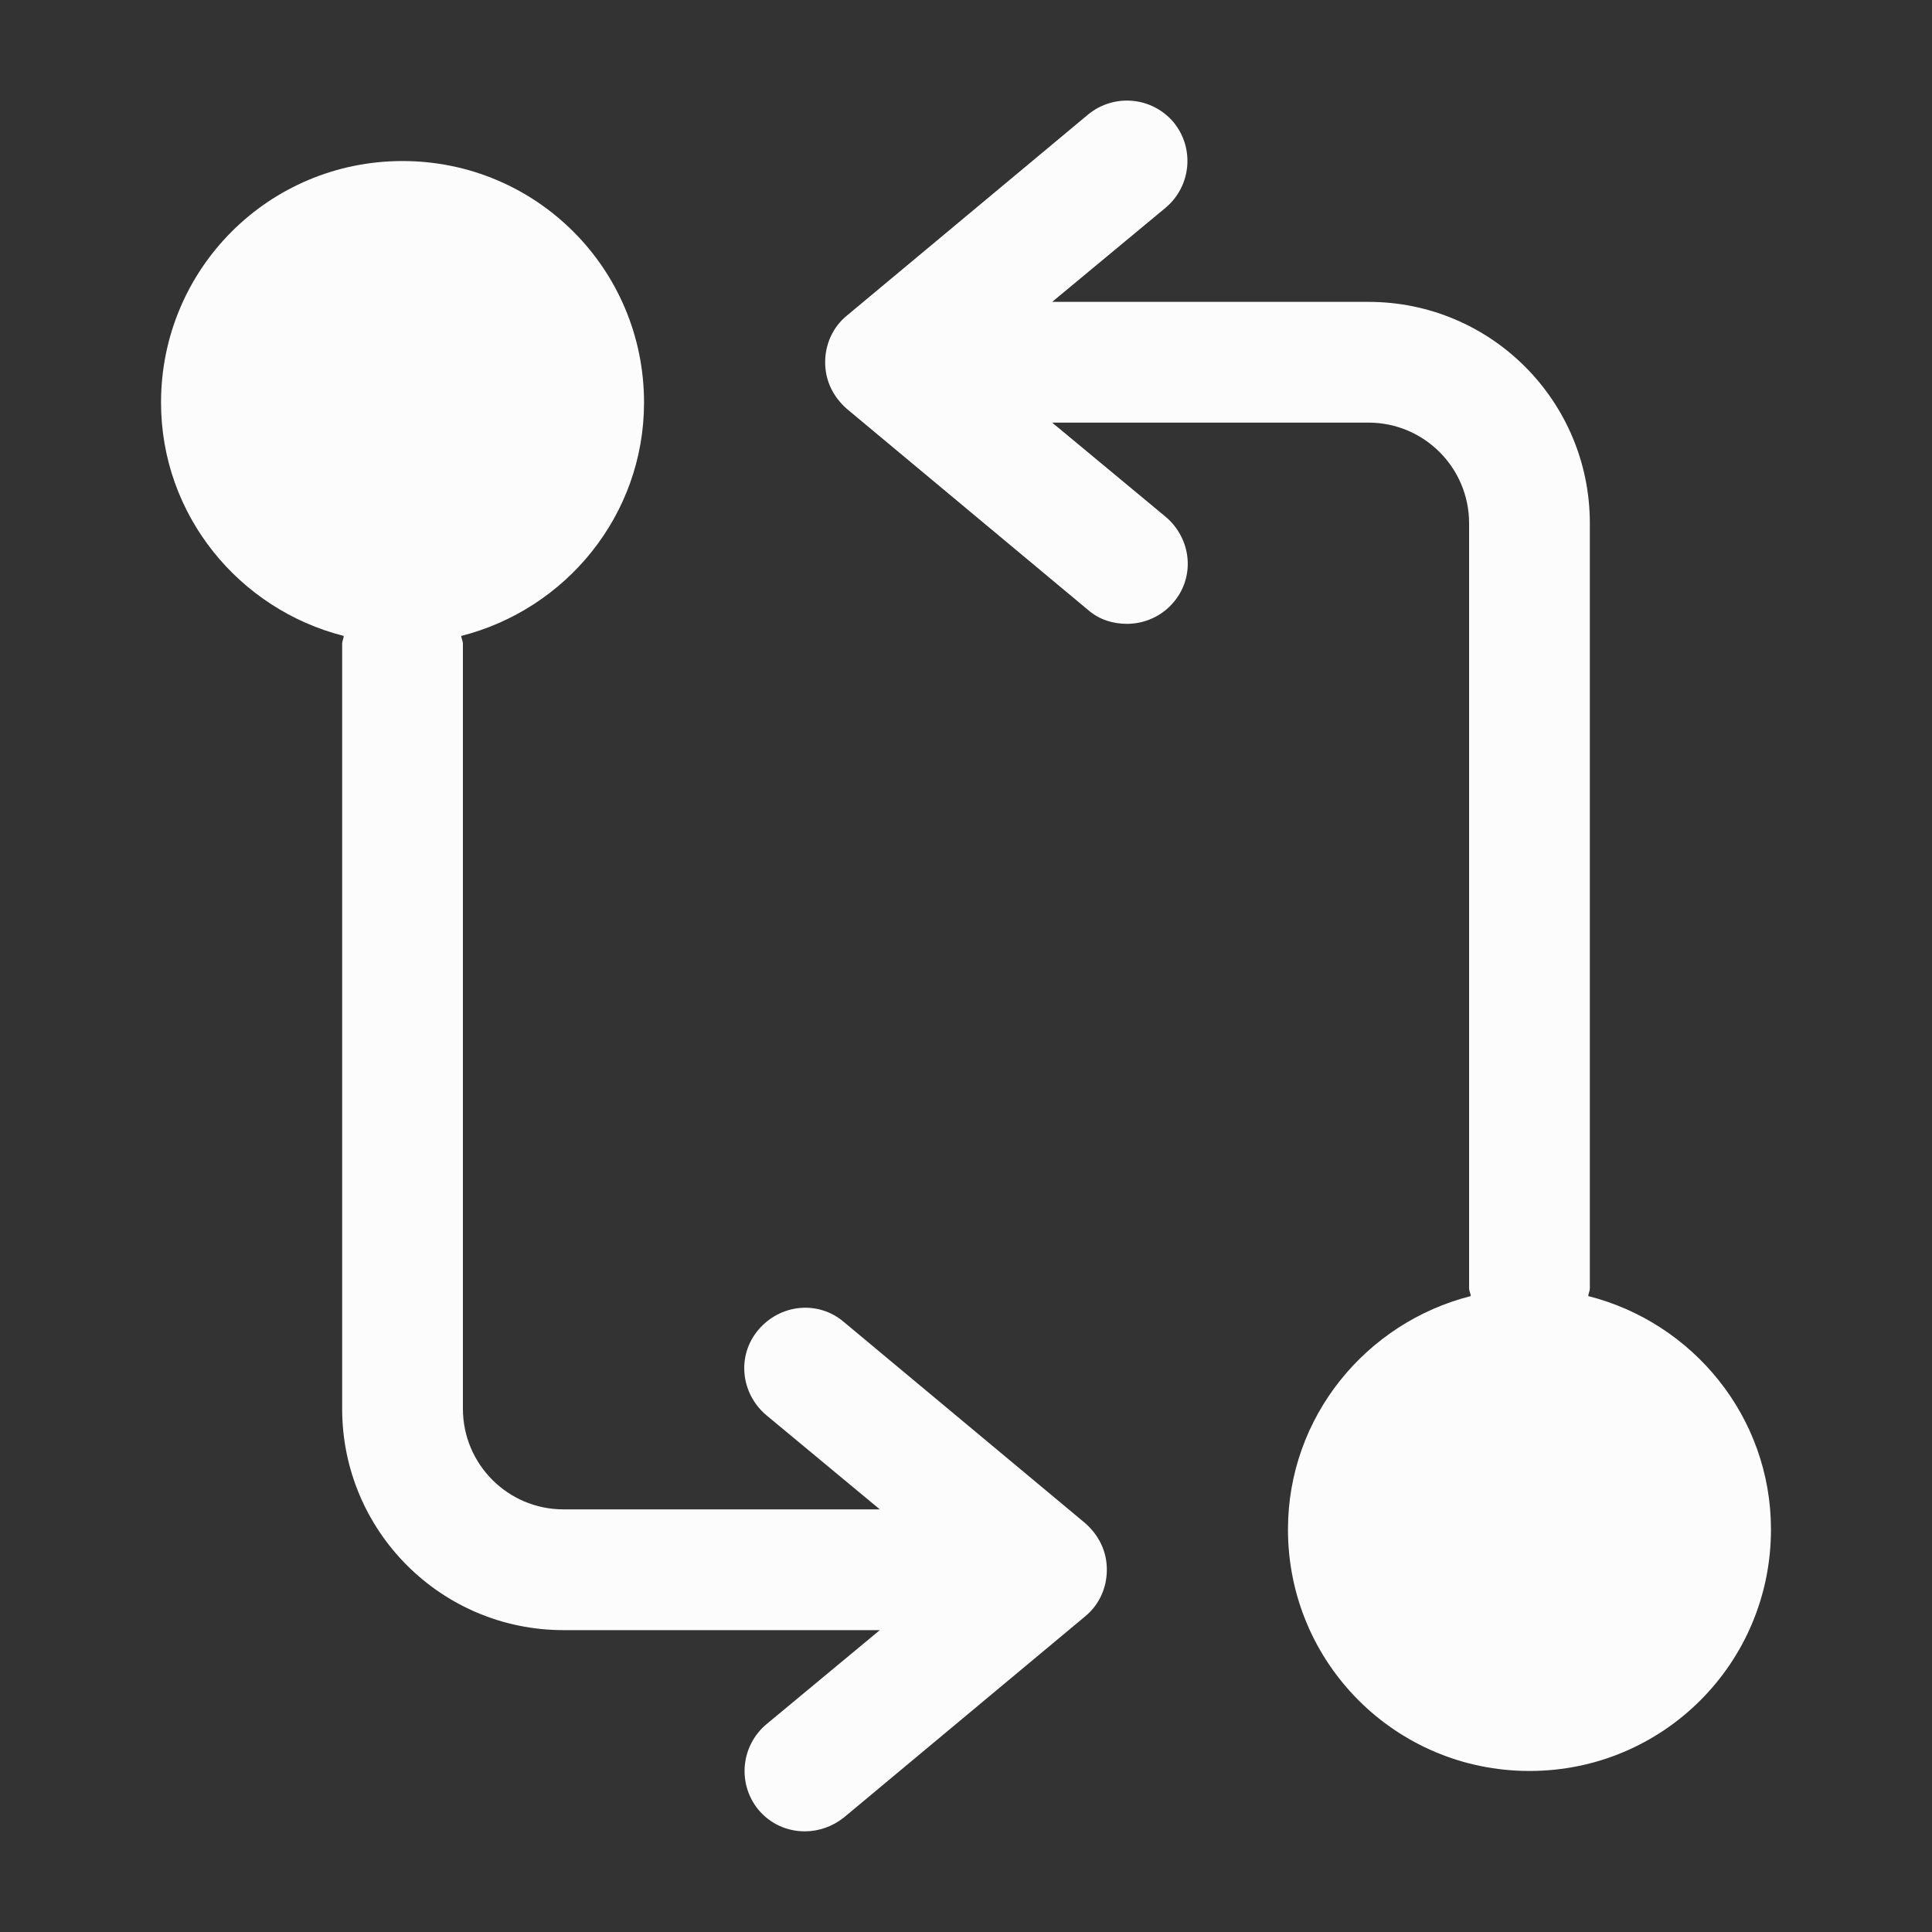 <svg width="20" height="20" viewBox="0 0 20 20" fill="none" xmlns="http://www.w3.org/2000/svg">
<rect x="0" y="0" width="20" height="20" fill="#333333" stroke="none"/>
<path d="M16.442 13.417C16.442 13.392 16.458 13.367 16.458 13.333V5.417C16.458 4.15 15.433 3.125 14.167 3.125H10.892L12.067 2.15C12.333 1.925 12.367 1.533 12.15 1.267C11.925 1 11.533 0.967 11.267 1.183L8.767 3.267C8.625 3.383 8.542 3.558 8.542 3.75C8.542 3.942 8.625 4.108 8.767 4.233L11.267 6.317C11.383 6.417 11.525 6.458 11.667 6.458C11.842 6.458 12.025 6.383 12.15 6.233C12.375 5.967 12.333 5.575 12.067 5.35L10.892 4.375H14.167C14.742 4.375 15.208 4.842 15.208 5.417V13.333C15.208 13.367 15.225 13.392 15.225 13.417C14.142 13.692 13.333 14.667 13.333 15.833C13.333 17.217 14.45 18.333 15.833 18.333C17.217 18.333 18.333 17.217 18.333 15.833C18.333 14.667 17.525 13.692 16.442 13.417Z" fill="#FCFCFC"/>
<path d="M11.233 15.767L8.733 13.683C8.467 13.458 8.075 13.5 7.85 13.767C7.625 14.033 7.667 14.425 7.933 14.65L9.108 15.625H5.833C5.258 15.625 4.792 15.158 4.792 14.583V6.667C4.792 6.633 4.775 6.608 4.775 6.583C5.858 6.308 6.667 5.333 6.667 4.167C6.667 2.783 5.55 1.667 4.167 1.667C2.783 1.667 1.667 2.783 1.667 4.167C1.667 5.333 2.475 6.308 3.558 6.583C3.558 6.608 3.542 6.633 3.542 6.667V14.583C3.542 15.85 4.567 16.875 5.833 16.875H9.108L7.933 17.85C7.667 18.075 7.633 18.467 7.85 18.733C7.975 18.883 8.15 18.958 8.333 18.958C8.475 18.958 8.617 18.908 8.733 18.817L11.233 16.733C11.375 16.617 11.458 16.442 11.458 16.25C11.458 16.058 11.375 15.892 11.233 15.767Z" fill="#FCFCFC"/>
</svg>
